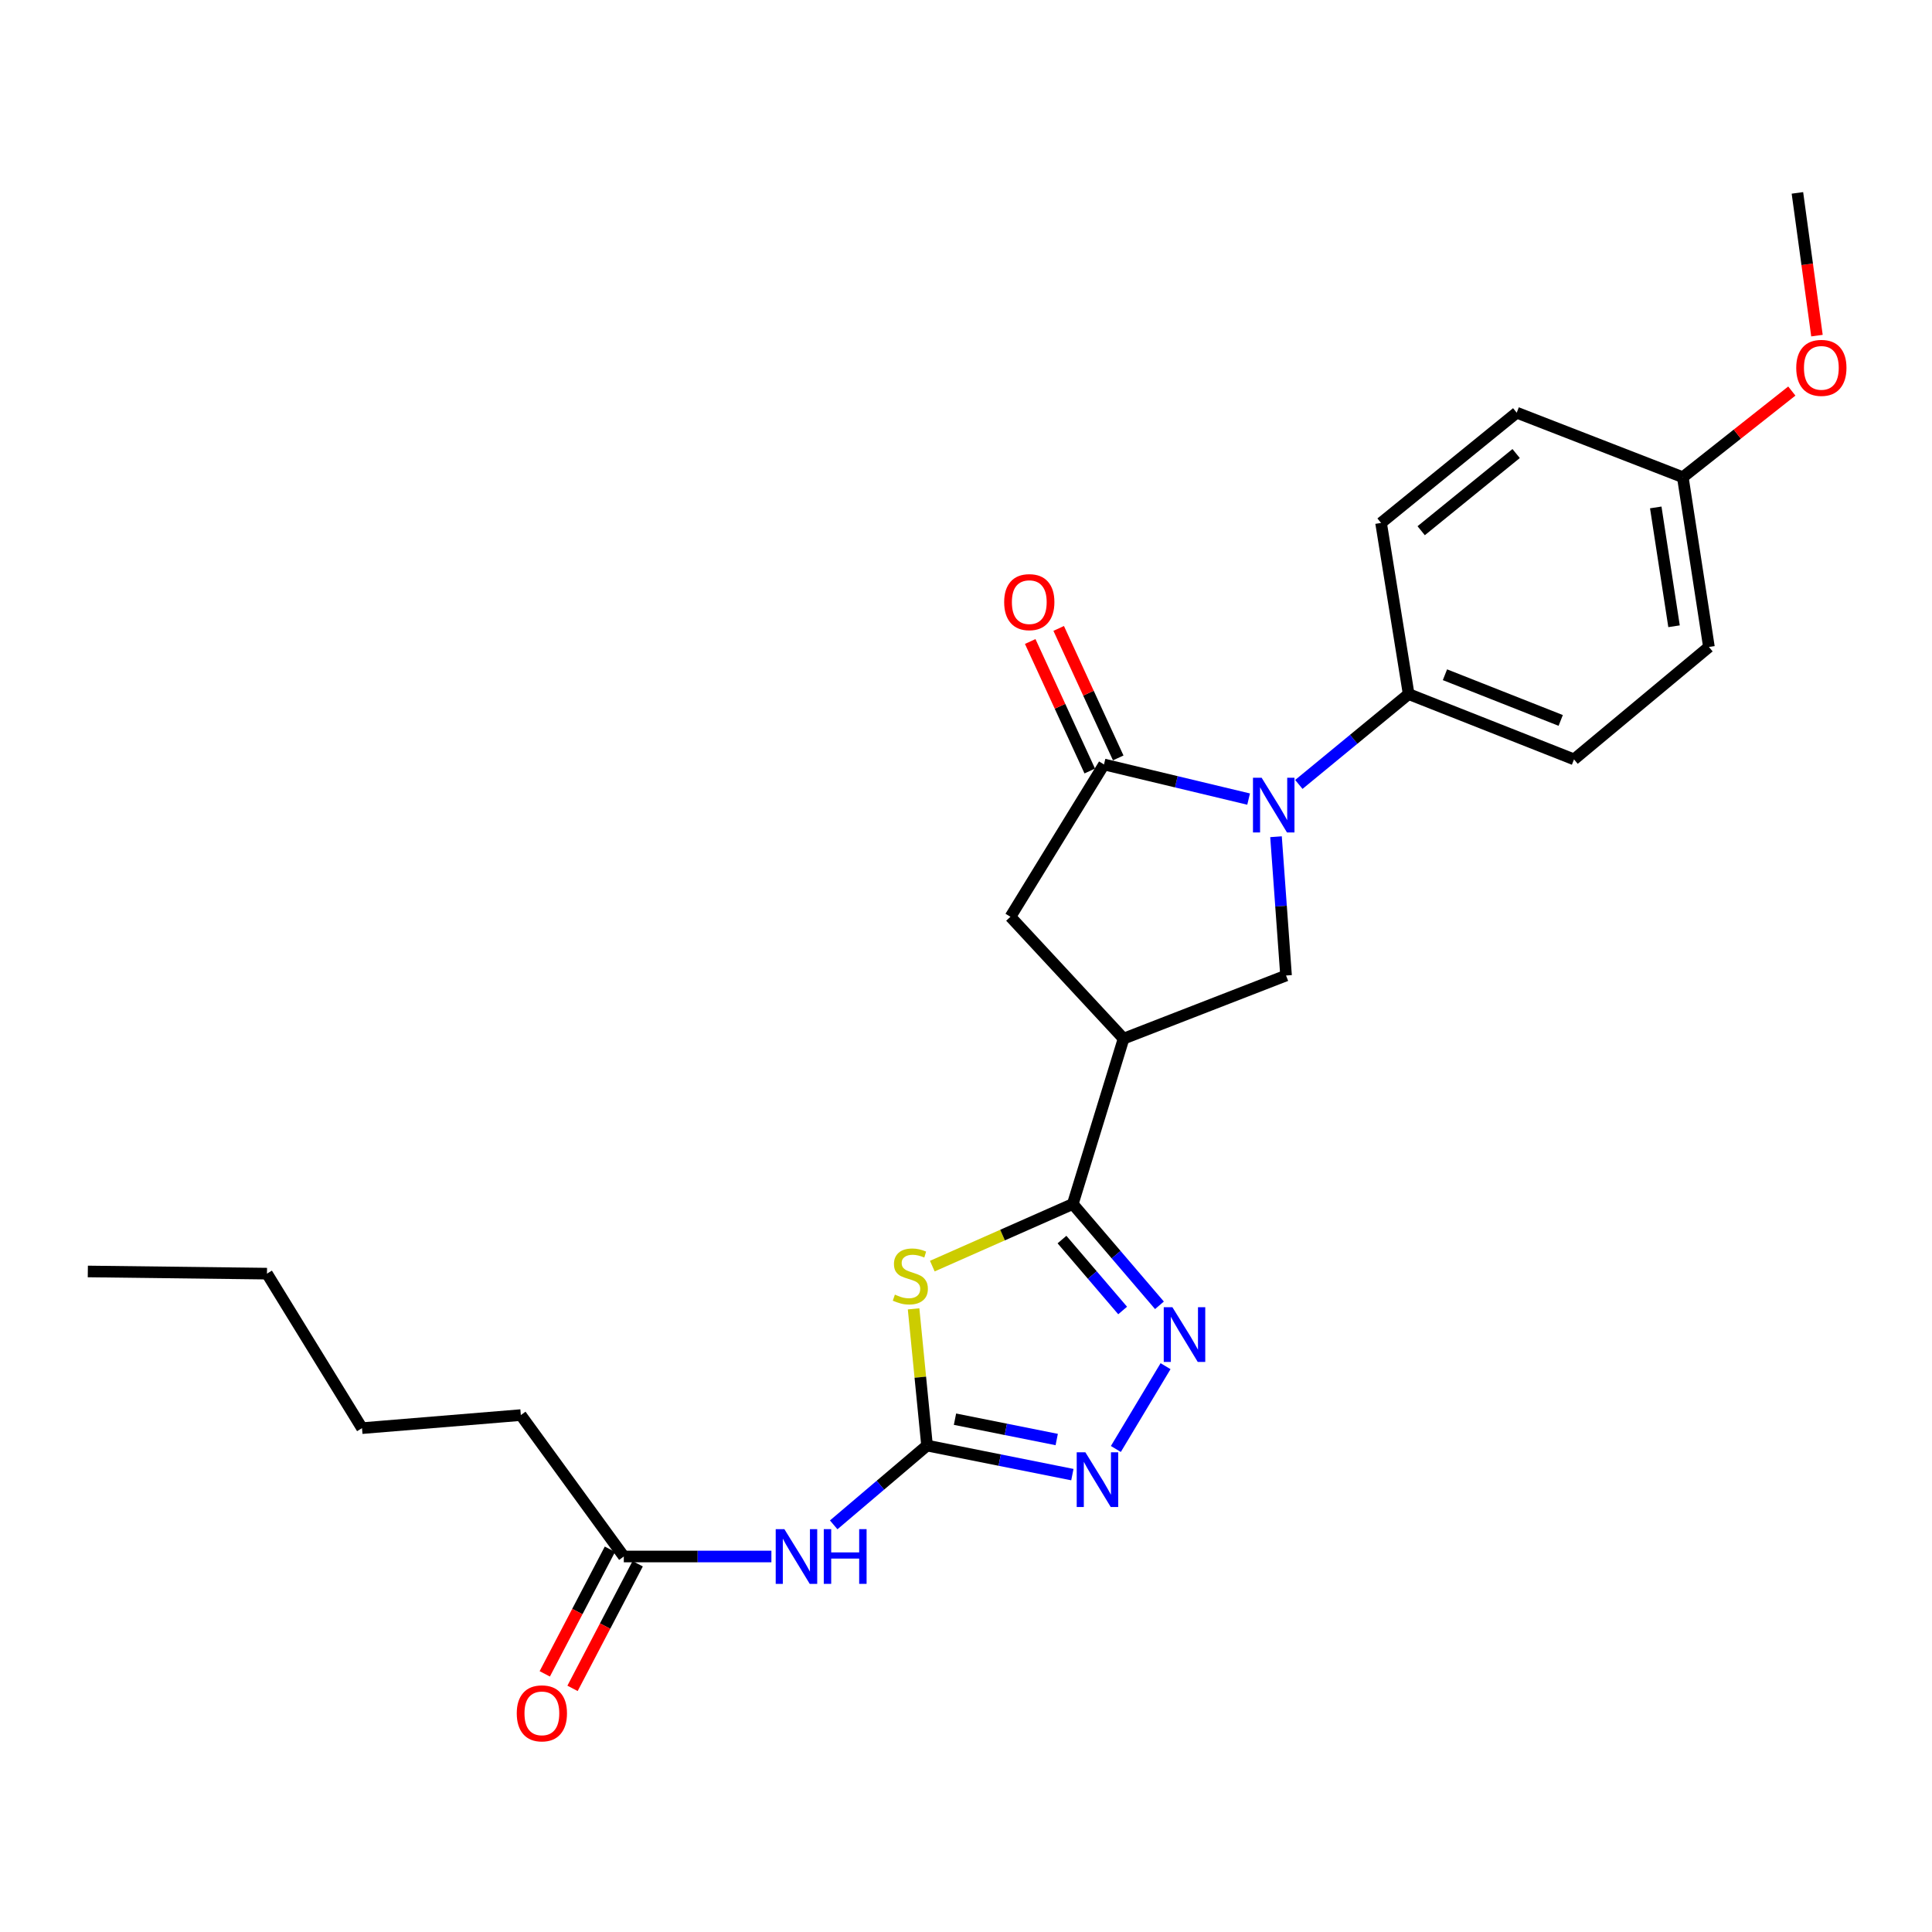 <?xml version='1.0' encoding='iso-8859-1'?>
<svg version='1.1' baseProfile='full'
              xmlns='http://www.w3.org/2000/svg'
                      xmlns:rdkit='http://www.rdkit.org/xml'
                      xmlns:xlink='http://www.w3.org/1999/xlink'
                  xml:space='preserve'
width='1000px' height='1000px' viewBox='0 0 1000 1000'>
<!-- END OF HEADER -->
<rect style='opacity:1.0;fill:#FFFFFF;stroke:none' width='1000' height='1000' x='0' y='0'> </rect>
<path class='bond-1' d='M 482.565,655.339 L 518.92,639.265' style='fill:none;fill-rule:evenodd;stroke:#CCCC00;stroke-width:6px;stroke-linecap:butt;stroke-linejoin:miter;stroke-opacity:1' />
<path class='bond-1' d='M 518.92,639.265 L 555.275,623.191' style='fill:none;fill-rule:evenodd;stroke:#000000;stroke-width:6px;stroke-linecap:butt;stroke-linejoin:miter;stroke-opacity:1' />
<path class='bond-2' d='M 472.869,677.457 L 476.353,712.836' style='fill:none;fill-rule:evenodd;stroke:#CCCC00;stroke-width:6px;stroke-linecap:butt;stroke-linejoin:miter;stroke-opacity:1' />
<path class='bond-2' d='M 476.353,712.836 L 479.837,748.216' style='fill:none;fill-rule:evenodd;stroke:#000000;stroke-width:6px;stroke-linecap:butt;stroke-linejoin:miter;stroke-opacity:1' />
<path class='bond-0' d='M 660.461,433.089 L 663.059,469.007' style='fill:none;fill-rule:evenodd;stroke:#0000FF;stroke-width:6px;stroke-linecap:butt;stroke-linejoin:miter;stroke-opacity:1' />
<path class='bond-0' d='M 663.059,469.007 L 665.657,504.925' style='fill:none;fill-rule:evenodd;stroke:#000000;stroke-width:6px;stroke-linecap:butt;stroke-linejoin:miter;stroke-opacity:1' />
<path class='bond-10' d='M 672.278,406.021 L 700.695,382.639' style='fill:none;fill-rule:evenodd;stroke:#0000FF;stroke-width:6px;stroke-linecap:butt;stroke-linejoin:miter;stroke-opacity:1' />
<path class='bond-10' d='M 700.695,382.639 L 729.111,359.257' style='fill:none;fill-rule:evenodd;stroke:#000000;stroke-width:6px;stroke-linecap:butt;stroke-linejoin:miter;stroke-opacity:1' />
<path class='bond-26' d='M 646.279,413.607 L 608.851,404.647' style='fill:none;fill-rule:evenodd;stroke:#0000FF;stroke-width:6px;stroke-linecap:butt;stroke-linejoin:miter;stroke-opacity:1' />
<path class='bond-26' d='M 608.851,404.647 L 571.422,395.687' style='fill:none;fill-rule:evenodd;stroke:#000000;stroke-width:6px;stroke-linecap:butt;stroke-linejoin:miter;stroke-opacity:1' />
<path class='bond-4' d='M 555.275,623.191 L 577.704,649.409' style='fill:none;fill-rule:evenodd;stroke:#000000;stroke-width:6px;stroke-linecap:butt;stroke-linejoin:miter;stroke-opacity:1' />
<path class='bond-4' d='M 577.704,649.409 L 600.133,675.628' style='fill:none;fill-rule:evenodd;stroke:#0000FF;stroke-width:6px;stroke-linecap:butt;stroke-linejoin:miter;stroke-opacity:1' />
<path class='bond-4' d='M 549.679,641.6 L 565.379,659.953' style='fill:none;fill-rule:evenodd;stroke:#000000;stroke-width:6px;stroke-linecap:butt;stroke-linejoin:miter;stroke-opacity:1' />
<path class='bond-4' d='M 565.379,659.953 L 581.08,678.306' style='fill:none;fill-rule:evenodd;stroke:#0000FF;stroke-width:6px;stroke-linecap:butt;stroke-linejoin:miter;stroke-opacity:1' />
<path class='bond-5' d='M 555.275,623.191 L 581.559,537.598' style='fill:none;fill-rule:evenodd;stroke:#000000;stroke-width:6px;stroke-linecap:butt;stroke-linejoin:miter;stroke-opacity:1' />
<path class='bond-6' d='M 479.837,748.216 L 517.446,755.738' style='fill:none;fill-rule:evenodd;stroke:#000000;stroke-width:6px;stroke-linecap:butt;stroke-linejoin:miter;stroke-opacity:1' />
<path class='bond-6' d='M 517.446,755.738 L 555.054,763.261' style='fill:none;fill-rule:evenodd;stroke:#0000FF;stroke-width:6px;stroke-linecap:butt;stroke-linejoin:miter;stroke-opacity:1' />
<path class='bond-6' d='M 494.301,734.568 L 520.627,739.834' style='fill:none;fill-rule:evenodd;stroke:#000000;stroke-width:6px;stroke-linecap:butt;stroke-linejoin:miter;stroke-opacity:1' />
<path class='bond-6' d='M 520.627,739.834 L 546.953,745.1' style='fill:none;fill-rule:evenodd;stroke:#0000FF;stroke-width:6px;stroke-linecap:butt;stroke-linejoin:miter;stroke-opacity:1' />
<path class='bond-8' d='M 479.837,748.216 L 455.68,768.74' style='fill:none;fill-rule:evenodd;stroke:#000000;stroke-width:6px;stroke-linecap:butt;stroke-linejoin:miter;stroke-opacity:1' />
<path class='bond-8' d='M 455.68,768.74 L 431.523,789.264' style='fill:none;fill-rule:evenodd;stroke:#0000FF;stroke-width:6px;stroke-linecap:butt;stroke-linejoin:miter;stroke-opacity:1' />
<path class='bond-3' d='M 571.422,395.687 L 522.998,474.523' style='fill:none;fill-rule:evenodd;stroke:#000000;stroke-width:6px;stroke-linecap:butt;stroke-linejoin:miter;stroke-opacity:1' />
<path class='bond-12' d='M 578.791,392.3 L 563.383,358.784' style='fill:none;fill-rule:evenodd;stroke:#000000;stroke-width:6px;stroke-linecap:butt;stroke-linejoin:miter;stroke-opacity:1' />
<path class='bond-12' d='M 563.383,358.784 L 547.975,325.268' style='fill:none;fill-rule:evenodd;stroke:#FF0000;stroke-width:6px;stroke-linecap:butt;stroke-linejoin:miter;stroke-opacity:1' />
<path class='bond-12' d='M 564.054,399.075 L 548.646,365.559' style='fill:none;fill-rule:evenodd;stroke:#000000;stroke-width:6px;stroke-linecap:butt;stroke-linejoin:miter;stroke-opacity:1' />
<path class='bond-12' d='M 548.646,365.559 L 533.238,332.042' style='fill:none;fill-rule:evenodd;stroke:#FF0000;stroke-width:6px;stroke-linecap:butt;stroke-linejoin:miter;stroke-opacity:1' />
<path class='bond-25' d='M 603.286,707.13 L 577.568,749.987' style='fill:none;fill-rule:evenodd;stroke:#0000FF;stroke-width:6px;stroke-linecap:butt;stroke-linejoin:miter;stroke-opacity:1' />
<path class='bond-7' d='M 581.559,537.598 L 665.657,504.925' style='fill:none;fill-rule:evenodd;stroke:#000000;stroke-width:6px;stroke-linecap:butt;stroke-linejoin:miter;stroke-opacity:1' />
<path class='bond-9' d='M 581.559,537.598 L 522.998,474.523' style='fill:none;fill-rule:evenodd;stroke:#000000;stroke-width:6px;stroke-linecap:butt;stroke-linejoin:miter;stroke-opacity:1' />
<path class='bond-11' d='M 399.273,805.641 L 361.076,805.641' style='fill:none;fill-rule:evenodd;stroke:#0000FF;stroke-width:6px;stroke-linecap:butt;stroke-linejoin:miter;stroke-opacity:1' />
<path class='bond-11' d='M 361.076,805.641 L 322.878,805.641' style='fill:none;fill-rule:evenodd;stroke:#000000;stroke-width:6px;stroke-linecap:butt;stroke-linejoin:miter;stroke-opacity:1' />
<path class='bond-14' d='M 729.111,359.257 L 814.704,393.047' style='fill:none;fill-rule:evenodd;stroke:#000000;stroke-width:6px;stroke-linecap:butt;stroke-linejoin:miter;stroke-opacity:1' />
<path class='bond-14' d='M 747.906,349.239 L 807.821,372.892' style='fill:none;fill-rule:evenodd;stroke:#000000;stroke-width:6px;stroke-linecap:butt;stroke-linejoin:miter;stroke-opacity:1' />
<path class='bond-15' d='M 729.111,359.257 L 714.838,270.672' style='fill:none;fill-rule:evenodd;stroke:#000000;stroke-width:6px;stroke-linecap:butt;stroke-linejoin:miter;stroke-opacity:1' />
<path class='bond-13' d='M 315.691,801.884 L 298.831,834.133' style='fill:none;fill-rule:evenodd;stroke:#000000;stroke-width:6px;stroke-linecap:butt;stroke-linejoin:miter;stroke-opacity:1' />
<path class='bond-13' d='M 298.831,834.133 L 281.97,866.382' style='fill:none;fill-rule:evenodd;stroke:#FF0000;stroke-width:6px;stroke-linecap:butt;stroke-linejoin:miter;stroke-opacity:1' />
<path class='bond-13' d='M 330.065,809.399 L 313.204,841.648' style='fill:none;fill-rule:evenodd;stroke:#000000;stroke-width:6px;stroke-linecap:butt;stroke-linejoin:miter;stroke-opacity:1' />
<path class='bond-13' d='M 313.204,841.648 L 296.343,873.897' style='fill:none;fill-rule:evenodd;stroke:#FF0000;stroke-width:6px;stroke-linecap:butt;stroke-linejoin:miter;stroke-opacity:1' />
<path class='bond-20' d='M 322.878,805.641 L 269.579,732.447' style='fill:none;fill-rule:evenodd;stroke:#000000;stroke-width:6px;stroke-linecap:butt;stroke-linejoin:miter;stroke-opacity:1' />
<path class='bond-18' d='M 814.704,393.047 L 884.538,334.865' style='fill:none;fill-rule:evenodd;stroke:#000000;stroke-width:6px;stroke-linecap:butt;stroke-linejoin:miter;stroke-opacity:1' />
<path class='bond-17' d='M 714.838,270.672 L 785.05,213.607' style='fill:none;fill-rule:evenodd;stroke:#000000;stroke-width:6px;stroke-linecap:butt;stroke-linejoin:miter;stroke-opacity:1' />
<path class='bond-17' d='M 735.599,274.699 L 784.748,234.753' style='fill:none;fill-rule:evenodd;stroke:#000000;stroke-width:6px;stroke-linecap:butt;stroke-linejoin:miter;stroke-opacity:1' />
<path class='bond-16' d='M 871.022,247.001 L 785.05,213.607' style='fill:none;fill-rule:evenodd;stroke:#000000;stroke-width:6px;stroke-linecap:butt;stroke-linejoin:miter;stroke-opacity:1' />
<path class='bond-19' d='M 871.022,247.001 L 899.233,224.702' style='fill:none;fill-rule:evenodd;stroke:#000000;stroke-width:6px;stroke-linecap:butt;stroke-linejoin:miter;stroke-opacity:1' />
<path class='bond-19' d='M 899.233,224.702 L 927.444,202.404' style='fill:none;fill-rule:evenodd;stroke:#FF0000;stroke-width:6px;stroke-linecap:butt;stroke-linejoin:miter;stroke-opacity:1' />
<path class='bond-27' d='M 871.022,247.001 L 884.538,334.865' style='fill:none;fill-rule:evenodd;stroke:#000000;stroke-width:6px;stroke-linecap:butt;stroke-linejoin:miter;stroke-opacity:1' />
<path class='bond-27' d='M 857.018,262.646 L 866.479,324.151' style='fill:none;fill-rule:evenodd;stroke:#000000;stroke-width:6px;stroke-linecap:butt;stroke-linejoin:miter;stroke-opacity:1' />
<path class='bond-21' d='M 940.456,173.72 L 935.398,136.778' style='fill:none;fill-rule:evenodd;stroke:#FF0000;stroke-width:6px;stroke-linecap:butt;stroke-linejoin:miter;stroke-opacity:1' />
<path class='bond-21' d='M 935.398,136.778 L 930.339,99.837' style='fill:none;fill-rule:evenodd;stroke:#000000;stroke-width:6px;stroke-linecap:butt;stroke-linejoin:miter;stroke-opacity:1' />
<path class='bond-22' d='M 269.579,732.447 L 187.374,739.205' style='fill:none;fill-rule:evenodd;stroke:#000000;stroke-width:6px;stroke-linecap:butt;stroke-linejoin:miter;stroke-opacity:1' />
<path class='bond-23' d='M 187.374,739.205 L 138.184,659.234' style='fill:none;fill-rule:evenodd;stroke:#000000;stroke-width:6px;stroke-linecap:butt;stroke-linejoin:miter;stroke-opacity:1' />
<path class='bond-24' d='M 138.184,659.234 L 45.455,658.108' style='fill:none;fill-rule:evenodd;stroke:#000000;stroke-width:6px;stroke-linecap:butt;stroke-linejoin:miter;stroke-opacity:1' />
<path  class='atom-0' d='M 463.187 670.09
Q 463.507 670.21, 464.827 670.77
Q 466.147 671.33, 467.587 671.69
Q 469.067 672.01, 470.507 672.01
Q 473.187 672.01, 474.747 670.73
Q 476.307 669.41, 476.307 667.13
Q 476.307 665.57, 475.507 664.61
Q 474.747 663.65, 473.547 663.13
Q 472.347 662.61, 470.347 662.01
Q 467.827 661.25, 466.307 660.53
Q 464.827 659.81, 463.747 658.29
Q 462.707 656.77, 462.707 654.21
Q 462.707 650.65, 465.107 648.45
Q 467.547 646.25, 472.347 646.25
Q 475.627 646.25, 479.347 647.81
L 478.427 650.89
Q 475.027 649.49, 472.467 649.49
Q 469.707 649.49, 468.187 650.65
Q 466.667 651.77, 466.707 653.73
Q 466.707 655.25, 467.467 656.17
Q 468.267 657.09, 469.387 657.61
Q 470.547 658.13, 472.467 658.73
Q 475.027 659.53, 476.547 660.33
Q 478.067 661.13, 479.147 662.77
Q 480.267 664.37, 480.267 667.13
Q 480.267 671.05, 477.627 673.17
Q 475.027 675.25, 470.667 675.25
Q 468.147 675.25, 466.227 674.69
Q 464.347 674.17, 462.107 673.25
L 463.187 670.09
' fill='#CCCC00'/>
<path  class='atom-1' d='M 653.017 402.558
L 662.297 417.558
Q 663.217 419.038, 664.697 421.718
Q 666.177 424.398, 666.257 424.558
L 666.257 402.558
L 670.017 402.558
L 670.017 430.878
L 666.137 430.878
L 656.177 414.478
Q 655.017 412.558, 653.777 410.358
Q 652.577 408.158, 652.217 407.478
L 652.217 430.878
L 648.537 430.878
L 648.537 402.558
L 653.017 402.558
' fill='#0000FF'/>
<path  class='atom-5' d='M 606.837 676.621
L 616.117 691.621
Q 617.037 693.101, 618.517 695.781
Q 619.997 698.461, 620.077 698.621
L 620.077 676.621
L 623.837 676.621
L 623.837 704.941
L 619.957 704.941
L 609.997 688.541
Q 608.837 686.621, 607.597 684.421
Q 606.397 682.221, 606.037 681.541
L 606.037 704.941
L 602.357 704.941
L 602.357 676.621
L 606.837 676.621
' fill='#0000FF'/>
<path  class='atom-7' d='M 561.783 751.699
L 571.063 766.699
Q 571.983 768.179, 573.463 770.859
Q 574.943 773.539, 575.023 773.699
L 575.023 751.699
L 578.783 751.699
L 578.783 780.019
L 574.903 780.019
L 564.943 763.619
Q 563.783 761.699, 562.543 759.499
Q 561.343 757.299, 560.983 756.619
L 560.983 780.019
L 557.303 780.019
L 557.303 751.699
L 561.783 751.699
' fill='#0000FF'/>
<path  class='atom-9' d='M 405.987 791.481
L 415.267 806.481
Q 416.187 807.961, 417.667 810.641
Q 419.147 813.321, 419.227 813.481
L 419.227 791.481
L 422.987 791.481
L 422.987 819.801
L 419.107 819.801
L 409.147 803.401
Q 407.987 801.481, 406.747 799.281
Q 405.547 797.081, 405.187 796.401
L 405.187 819.801
L 401.507 819.801
L 401.507 791.481
L 405.987 791.481
' fill='#0000FF'/>
<path  class='atom-9' d='M 426.387 791.481
L 430.227 791.481
L 430.227 803.521
L 444.707 803.521
L 444.707 791.481
L 448.547 791.481
L 448.547 819.801
L 444.707 819.801
L 444.707 806.721
L 430.227 806.721
L 430.227 819.801
L 426.387 819.801
L 426.387 791.481
' fill='#0000FF'/>
<path  class='atom-13' d='M 519.757 311.661
Q 519.757 304.861, 523.117 301.061
Q 526.477 297.261, 532.757 297.261
Q 539.037 297.261, 542.397 301.061
Q 545.757 304.861, 545.757 311.661
Q 545.757 318.541, 542.357 322.461
Q 538.957 326.341, 532.757 326.341
Q 526.517 326.341, 523.117 322.461
Q 519.757 318.581, 519.757 311.661
M 532.757 323.141
Q 537.077 323.141, 539.397 320.261
Q 541.757 317.341, 541.757 311.661
Q 541.757 306.101, 539.397 303.301
Q 537.077 300.461, 532.757 300.461
Q 528.437 300.461, 526.077 303.261
Q 523.757 306.061, 523.757 311.661
Q 523.757 317.381, 526.077 320.261
Q 528.437 323.141, 532.757 323.141
' fill='#FF0000'/>
<path  class='atom-14' d='M 267.474 886.827
Q 267.474 880.027, 270.834 876.227
Q 274.194 872.427, 280.474 872.427
Q 286.754 872.427, 290.114 876.227
Q 293.474 880.027, 293.474 886.827
Q 293.474 893.707, 290.074 897.627
Q 286.674 901.507, 280.474 901.507
Q 274.234 901.507, 270.834 897.627
Q 267.474 893.747, 267.474 886.827
M 280.474 898.307
Q 284.794 898.307, 287.114 895.427
Q 289.474 892.507, 289.474 886.827
Q 289.474 881.267, 287.114 878.467
Q 284.794 875.627, 280.474 875.627
Q 276.154 875.627, 273.794 878.427
Q 271.474 881.227, 271.474 886.827
Q 271.474 892.547, 273.794 895.427
Q 276.154 898.307, 280.474 898.307
' fill='#FF0000'/>
<path  class='atom-20' d='M 929.729 190.403
Q 929.729 183.603, 933.089 179.803
Q 936.449 176.003, 942.729 176.003
Q 949.009 176.003, 952.369 179.803
Q 955.729 183.603, 955.729 190.403
Q 955.729 197.283, 952.329 201.203
Q 948.929 205.083, 942.729 205.083
Q 936.489 205.083, 933.089 201.203
Q 929.729 197.323, 929.729 190.403
M 942.729 201.883
Q 947.049 201.883, 949.369 199.003
Q 951.729 196.083, 951.729 190.403
Q 951.729 184.843, 949.369 182.043
Q 947.049 179.203, 942.729 179.203
Q 938.409 179.203, 936.049 182.003
Q 933.729 184.803, 933.729 190.403
Q 933.729 196.123, 936.049 199.003
Q 938.409 201.883, 942.729 201.883
' fill='#FF0000'/>
</svg>
